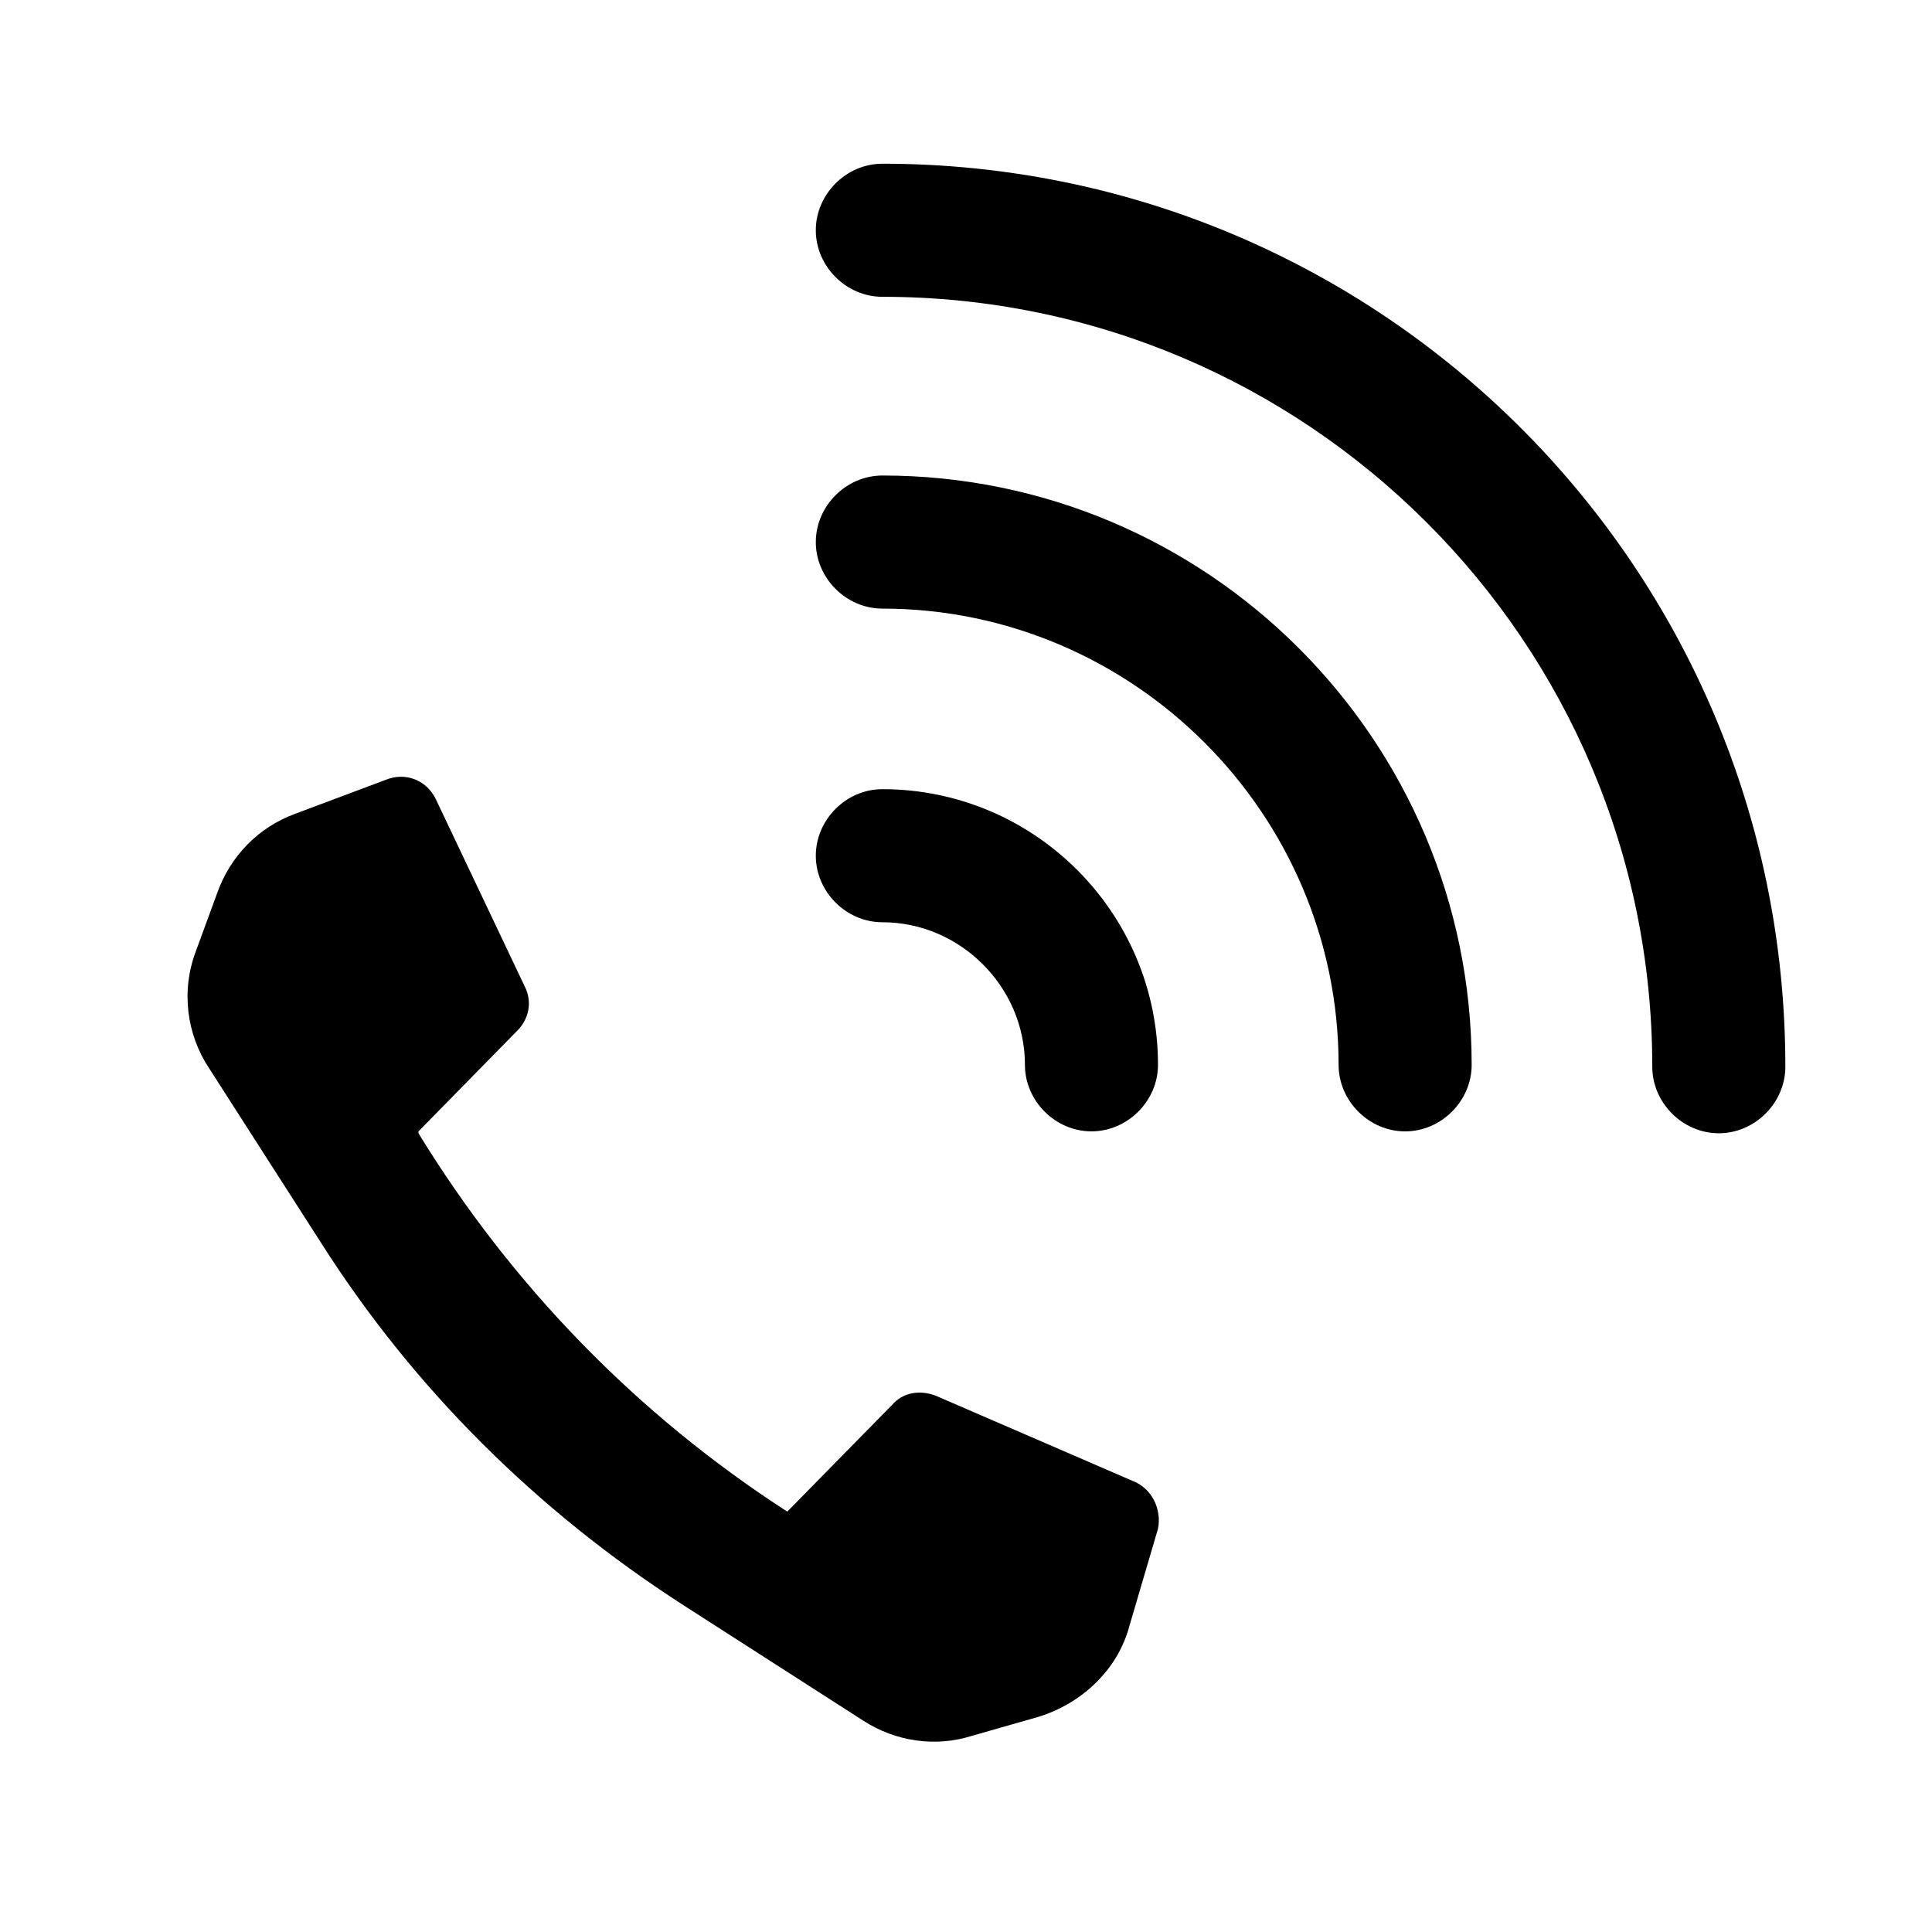 <?xml version="1.0" encoding="UTF-8"?>
<!-- The Best Svg Icon site in the world: iconSvg.co, Visit us! https://iconsvg.co -->
<svg fill="#000000" width="800px" height="800px" version="1.1" viewBox="144 144 512 512" xmlns="http://www.w3.org/2000/svg">
 <g>
  <path d="m444.33 536.53-52.395-22.672c-4.031-1.512-8.566-1.008-11.586 2.519l-27.711 28.215c-39.801-25.695-73.051-59.953-97.738-100.26v-0.504l26.199-26.703c3.023-3.023 4.031-7.559 2.016-11.586l-23.68-49.879c-2.519-5.039-8.062-7.055-13.098-5.039l-24.188 9.07c-9.574 3.527-17.129 11.082-20.656 21.16l-5.543 15.113c-4.031 10.578-2.519 22.168 3.527 31.234l29.727 46.352c24.688 38.793 57.434 71.039 95.723 95.723l47.863 30.73c8.566 5.543 19.145 7.055 28.719 4.031l17.633-5.039c11.586-3.527 21.16-12.594 24.184-24.184l7.559-25.695c1.004-5.031-1.516-10.574-6.555-12.59z"/>
  <path d="m377.83 187.39c-9.574 0-17.633 8.062-17.633 17.633 0 9.574 8.062 17.633 17.633 17.633 112.35 0 204.04 91.191 204.04 204.04 0 9.574 8.062 17.633 17.633 17.633 9.574 0 17.633-8.062 17.633-17.633 0-132.5-107.31-239.31-239.31-239.31z"/>
  <path d="m377.83 270.02c-9.574 0-17.633 8.062-17.633 17.633 0 9.574 8.062 17.633 17.633 17.633 66.504 0 120.91 54.41 120.91 120.91 0 9.574 8.062 17.633 17.633 17.633 9.574 0 17.633-8.062 17.633-17.633 0-86.148-70.031-156.18-156.18-156.18z"/>
  <path d="m377.83 353.14c-9.574 0-17.633 8.062-17.633 17.633 0 9.574 8.062 17.633 17.633 17.633 20.656 0 37.785 17.129 37.785 37.785 0 9.574 8.062 17.633 17.633 17.633 9.574 0 17.633-8.062 17.633-17.633 0-40.305-32.746-73.051-73.051-73.051z"/>
 </g>
</svg>
